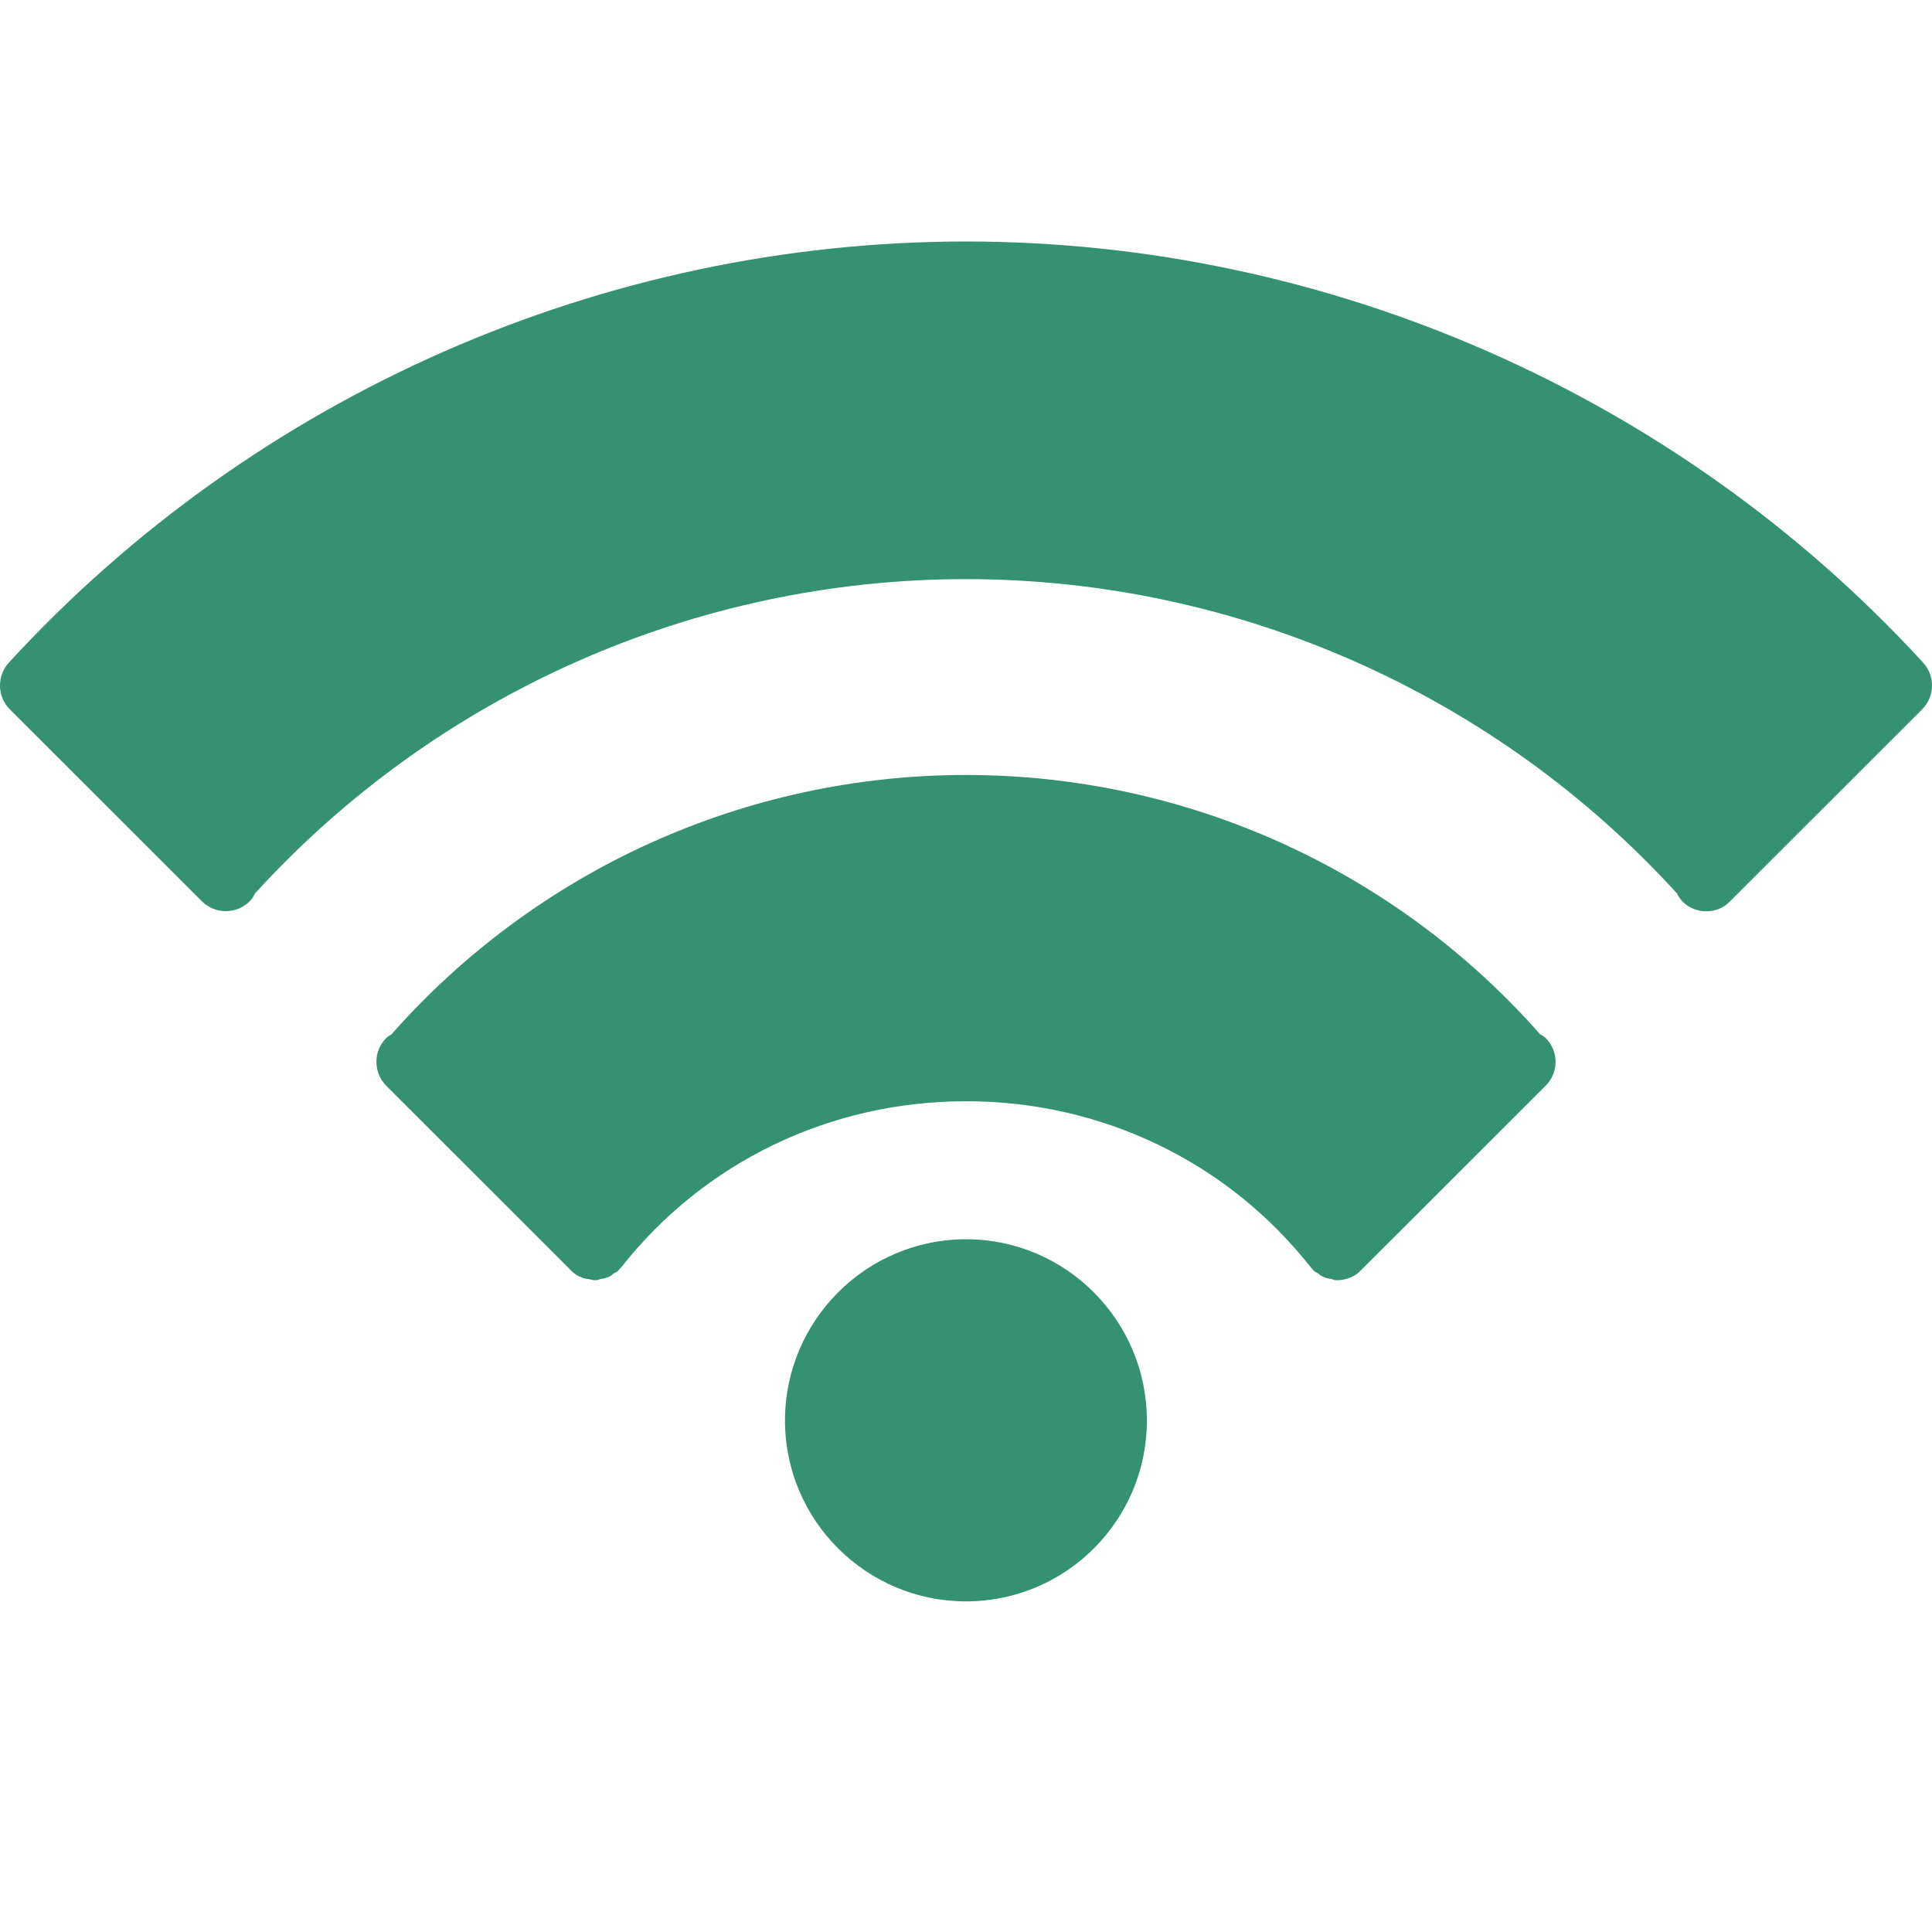 <svg width="16" height="16" viewBox="0 0 16 16" fill="none" xmlns="http://www.w3.org/2000/svg">
<path d="M15.926 5.487C13.892 3.271 11.002 2 8 2C4.998 2 2.108 3.271 0.074 5.487C-0.027 5.596 -0.025 5.768 0.082 5.875L1.672 7.464C1.781 7.573 1.958 7.573 2.068 7.464C2.087 7.445 2.1 7.424 2.111 7.4C3.617 5.746 5.76 4.796 8 4.796C10.24 4.796 12.383 5.746 13.889 7.4C13.9 7.424 13.914 7.445 13.932 7.464C13.986 7.52 14.058 7.547 14.13 7.547C14.203 7.547 14.275 7.52 14.328 7.464L15.918 5.875C16.025 5.768 16.027 5.597 15.926 5.487Z" fill="#349172"/>
<path d="M12.755 8.566C11.553 7.202 9.825 6.418 8 6.418C6.175 6.418 4.446 7.202 3.242 8.566C3.229 8.574 3.213 8.583 3.199 8.596C3.09 8.705 3.09 8.882 3.199 8.992L4.727 10.519C4.754 10.549 4.786 10.568 4.821 10.581C4.837 10.589 4.853 10.589 4.866 10.592C4.888 10.594 4.907 10.602 4.925 10.602C4.928 10.602 4.931 10.6 4.933 10.6C4.936 10.6 4.939 10.602 4.941 10.602C4.952 10.602 4.963 10.594 4.974 10.592C4.998 10.589 5.022 10.584 5.043 10.573C5.059 10.568 5.07 10.557 5.083 10.546C5.097 10.538 5.113 10.533 5.123 10.519C5.129 10.516 5.129 10.509 5.134 10.506C5.137 10.5 5.142 10.5 5.145 10.495C5.835 9.62 6.876 9.12 8 9.12C9.124 9.12 10.165 9.62 10.855 10.495C10.858 10.501 10.863 10.501 10.866 10.506C10.871 10.511 10.871 10.516 10.876 10.519C10.887 10.533 10.903 10.538 10.916 10.546C10.93 10.557 10.941 10.568 10.957 10.573C10.978 10.584 11.002 10.589 11.026 10.592C11.037 10.594 11.048 10.602 11.058 10.602H11.074C11.112 10.602 11.147 10.594 11.181 10.581C11.216 10.568 11.246 10.546 11.272 10.519L12.8 8.992C12.91 8.882 12.91 8.705 12.8 8.596C12.787 8.583 12.771 8.574 12.755 8.566Z" fill="#349172"/>
<path d="M8 10.263C7.173 10.263 6.501 10.937 6.501 11.764C6.501 12.59 7.173 13.262 8 13.262C8.827 13.262 9.498 12.591 9.498 11.764C9.498 10.937 8.827 10.263 8 10.263Z" fill="#349172"/>
</svg>

